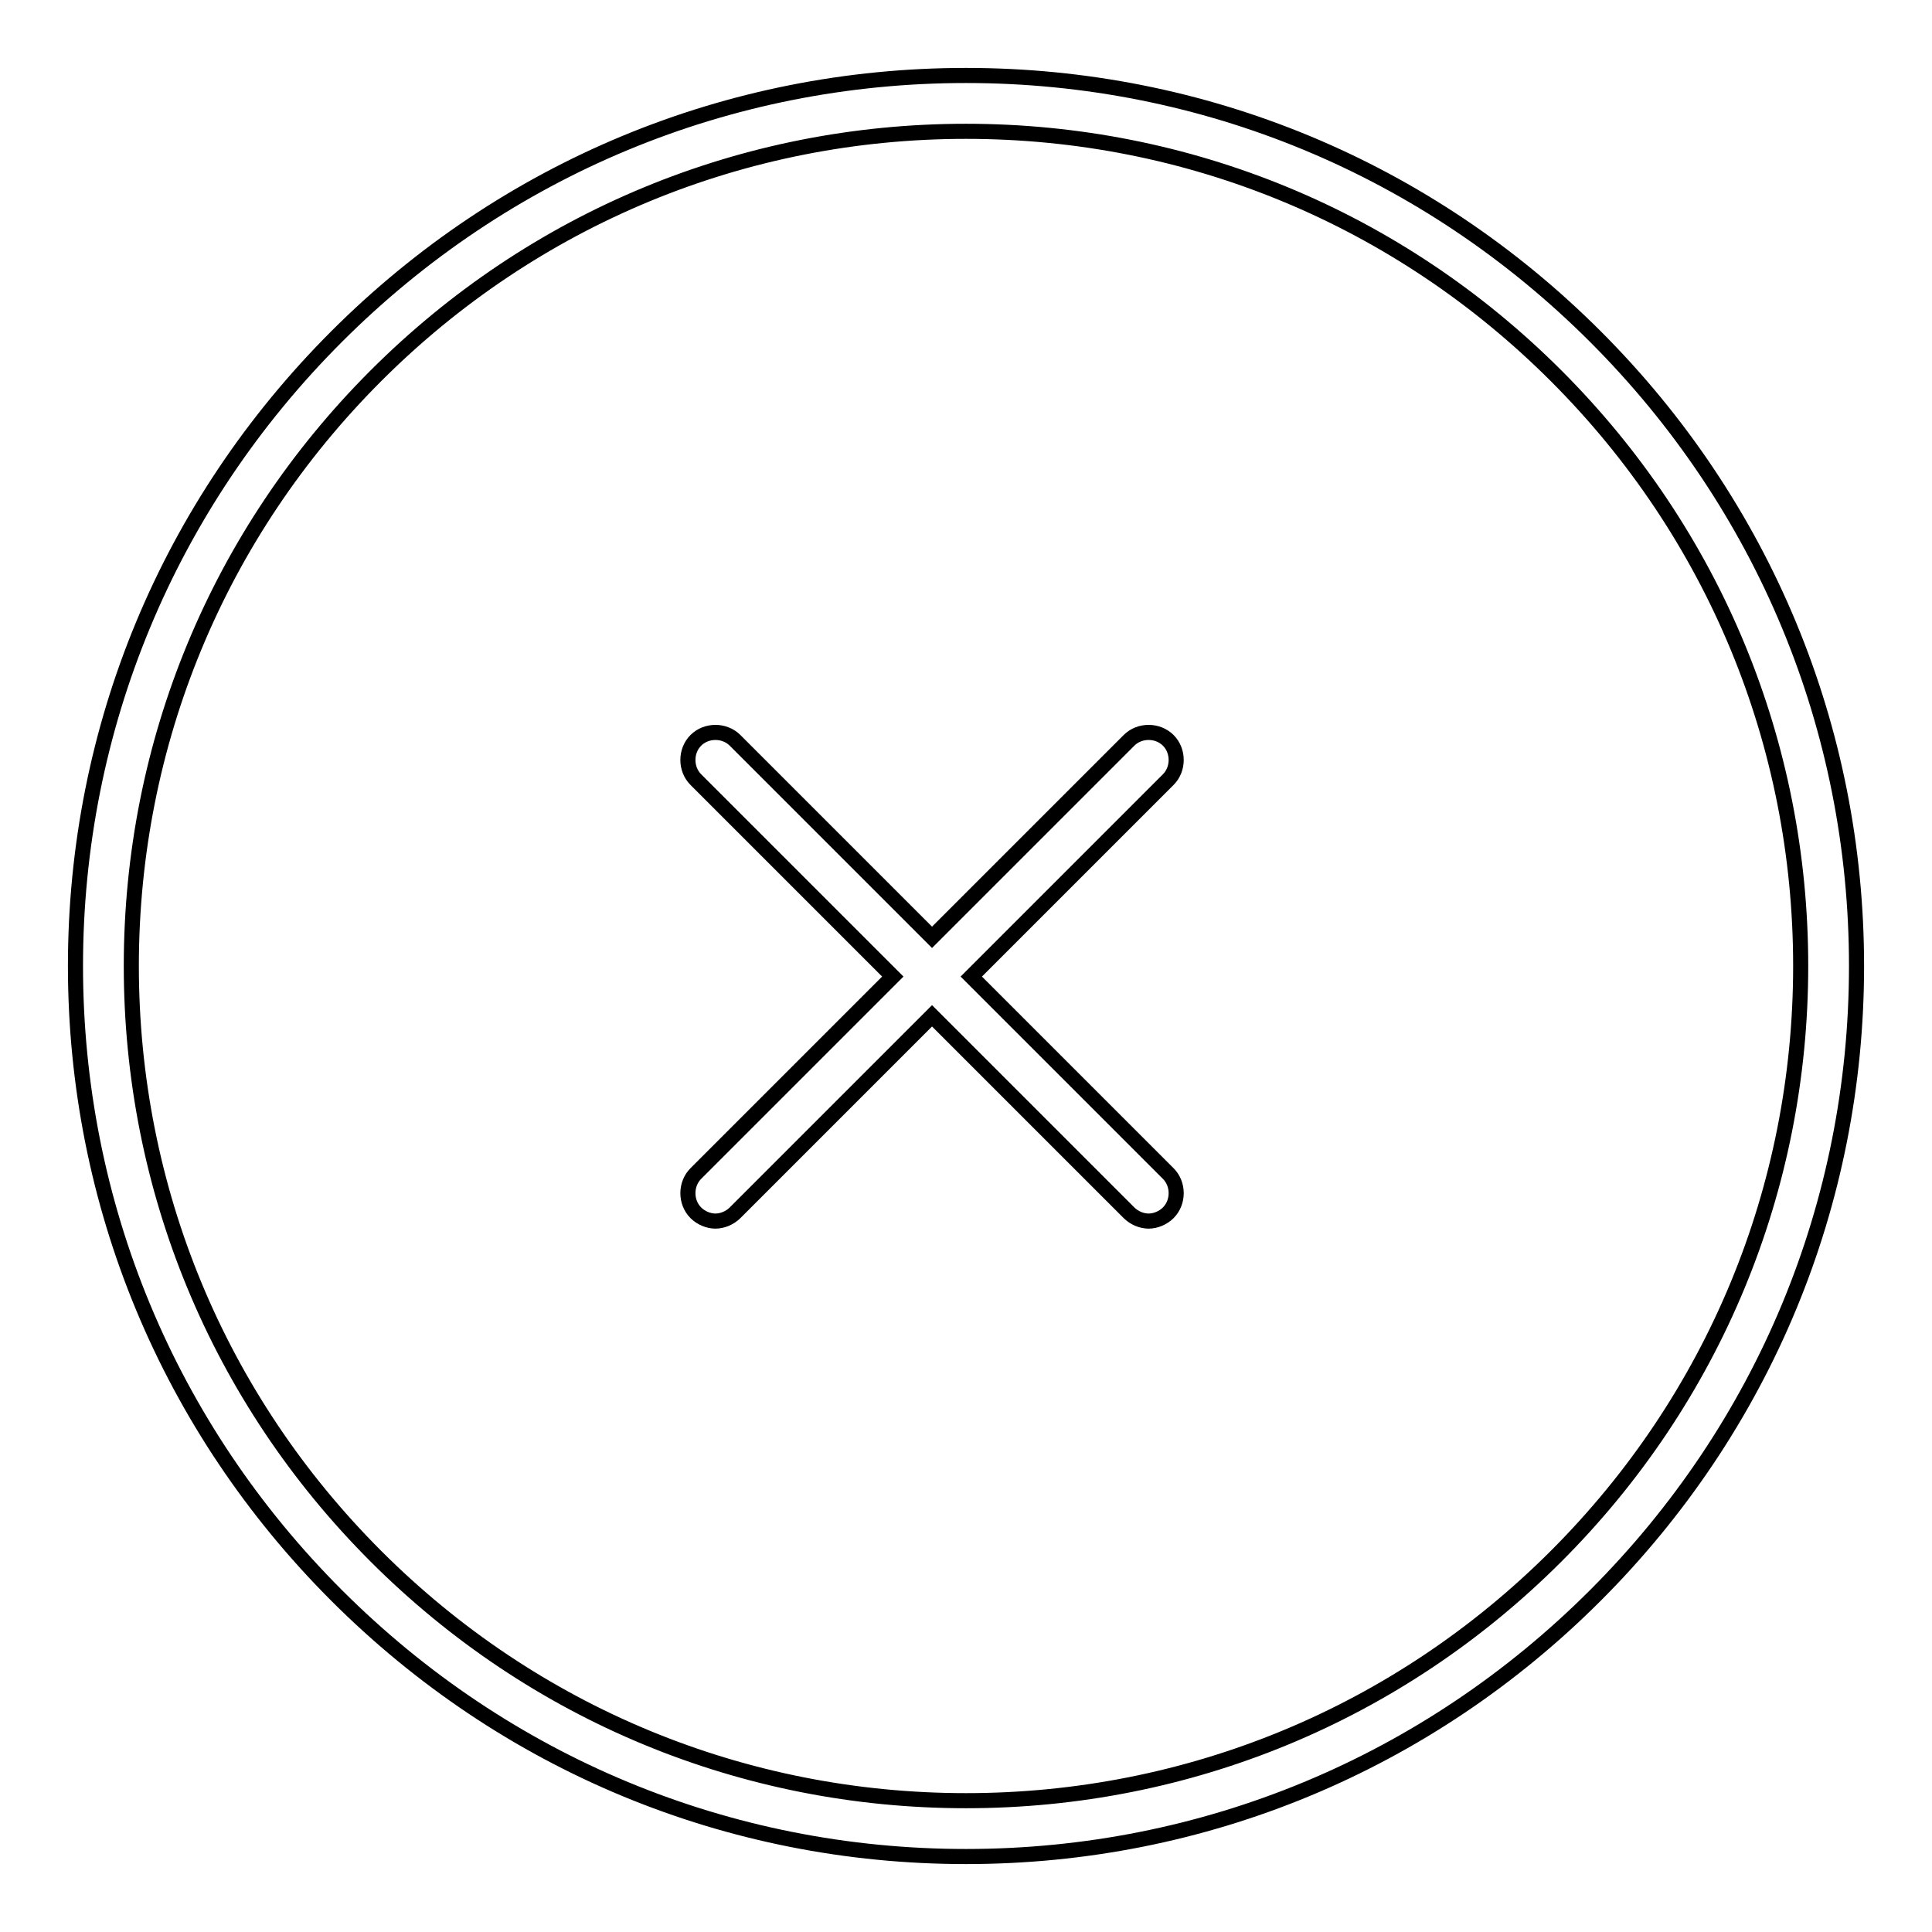 <?xml version="1.0" encoding="utf-8"?>
<!-- Svg Vector Icons : http://www.onlinewebfonts.com/icon -->
<!DOCTYPE svg PUBLIC "-//W3C//DTD SVG 1.1//EN" "http://www.w3.org/Graphics/SVG/1.1/DTD/svg11.dtd">
<svg version="1.1" xmlns="http://www.w3.org/2000/svg" xmlns:xlink="http://www.w3.org/1999/xlink" x="0px" y="0px" viewBox="0 0 256 256" enable-background="new 0 0 256 256" xml:space="preserve">
<g> <path stroke-width="2" fill-opacity="0" stroke="#000000"  d="M128,246c31.5,0,61.1-12.3,83.4-34.6c22.3-22.3,34.6-51.9,34.6-83.4c0-31.5-12.3-61.1-34.6-83.4 C189.1,22.3,159.5,10,128,10c-31.5,0-61.1,12.3-83.4,34.6C22.3,66.9,10,96.5,10,128c0,31.5,12.3,61.1,34.6,83.4 C66.9,233.7,96.5,246,128,246z M49.8,49.8C70.7,28.9,98.5,17.4,128,17.4c29.5,0,57.3,11.5,78.2,32.4c20.9,20.9,32.4,48.7,32.4,78.2 c0,29.5-11.5,57.3-32.4,78.2c-20.9,20.9-48.7,32.4-78.2,32.4c-29.5,0-57.3-11.5-78.2-32.4c-20.9-20.9-32.4-48.7-32.4-78.2 C17.4,98.5,28.9,70.7,49.8,49.8z M92.2,155.5l26.1-26.1l-26.1-26.1c-1.4-1.4-1.4-3.8,0-5.2c1.4-1.4,3.8-1.4,5.2,0l26.1,26.1 l26.1-26.1c1.4-1.4,3.8-1.4,5.2,0c1.4,1.4,1.4,3.8,0,5.2l-26.1,26.1l26.1,26.1c1.4,1.4,1.4,3.8,0,5.2c-0.7,0.7-1.7,1.1-2.6,1.1 c-0.9,0-1.9-0.4-2.6-1.1l-26.1-26.1l-26.1,26.1c-0.7,0.7-1.7,1.1-2.6,1.1c-0.9,0-1.9-0.4-2.6-1.1C90.8,159.3,90.8,156.9,92.2,155.5 z"/></g>
</svg>